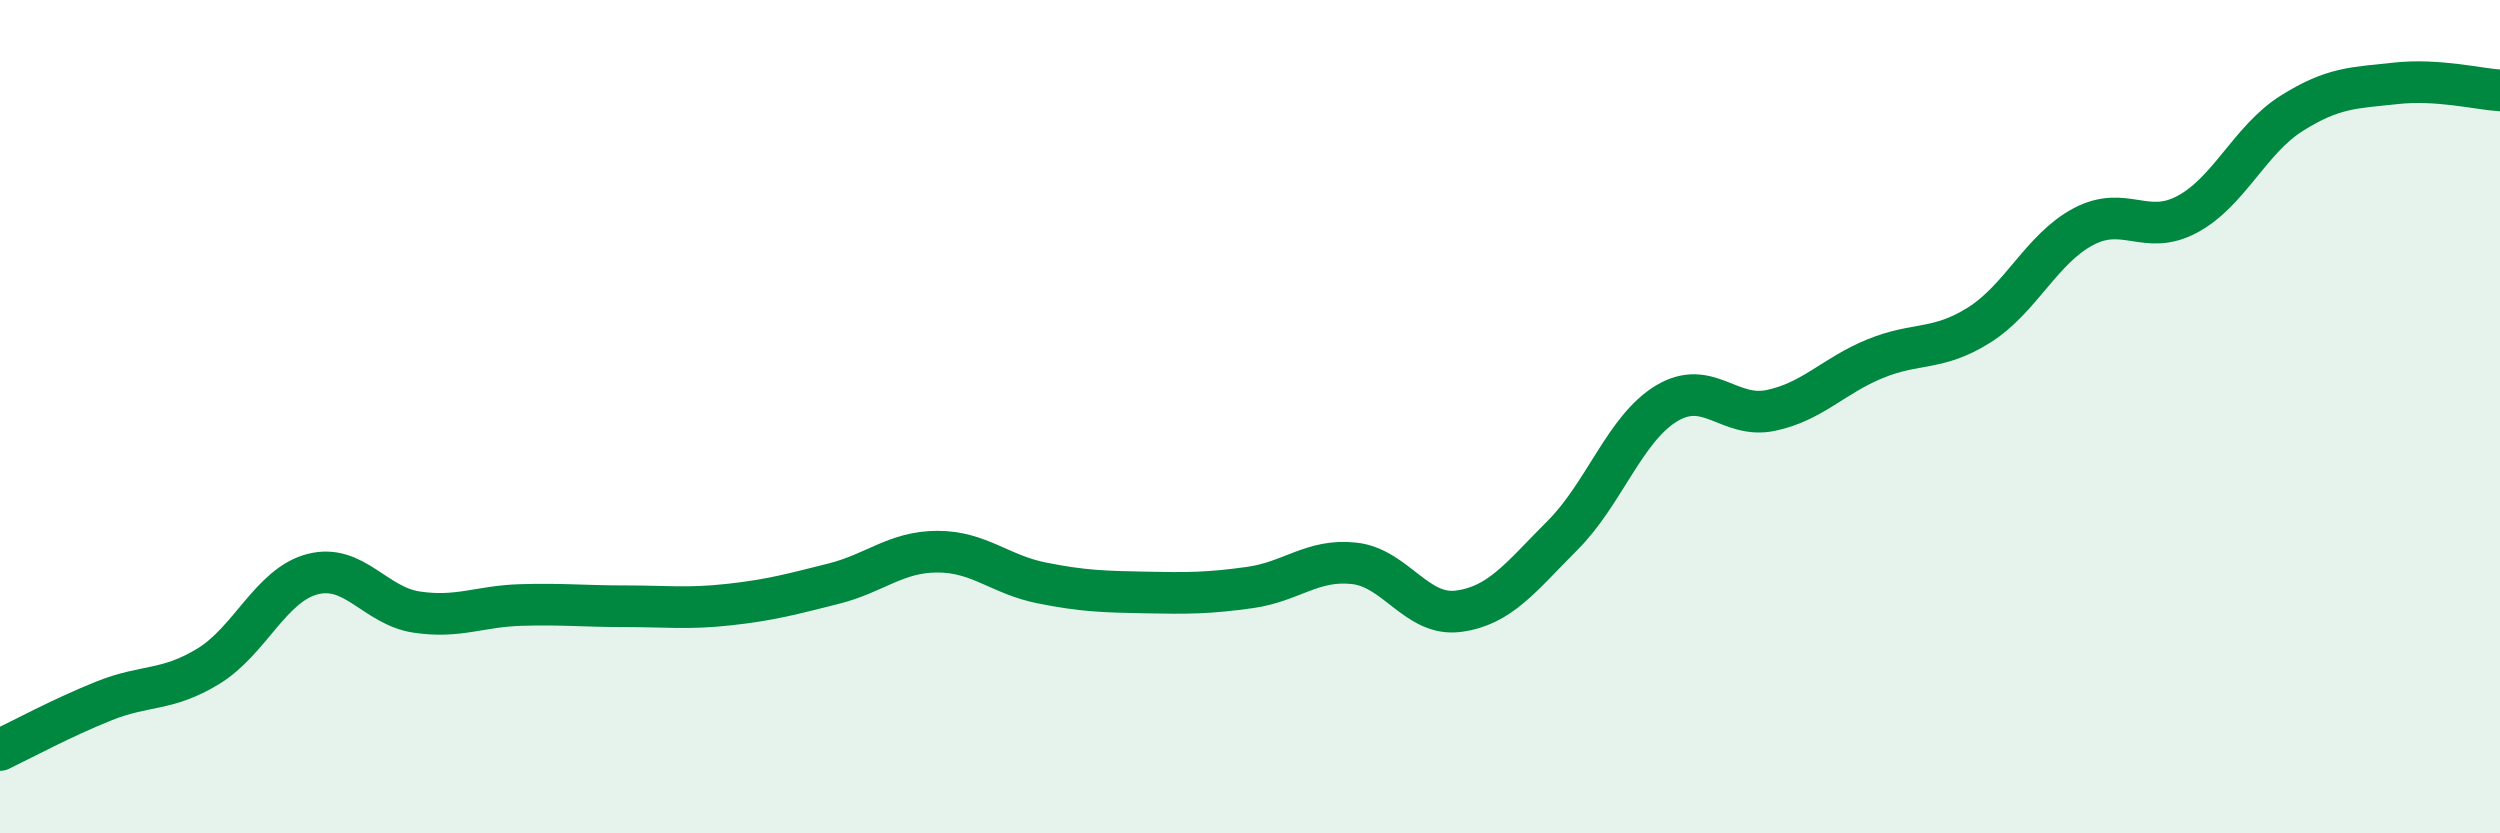 
    <svg width="60" height="20" viewBox="0 0 60 20" xmlns="http://www.w3.org/2000/svg">
      <path
        d="M 0,18 C 0.5,17.76 1.5,17.22 2.5,16.82 C 3.5,16.42 4,16.6 5,15.99 C 6,15.38 6.5,14.04 7.5,13.78 C 8.5,13.52 9,14.54 10,14.69 C 11,14.84 11.5,14.55 12.5,14.52 C 13.5,14.49 14,14.55 15,14.55 C 16,14.55 16.5,14.62 17.5,14.51 C 18.5,14.4 19,14.26 20,14.01 C 21,13.76 21.5,13.24 22.5,13.24 C 23.5,13.24 24,13.79 25,13.99 C 26,14.19 26.5,14.2 27.5,14.22 C 28.5,14.24 29,14.24 30,14.1 C 31,13.96 31.5,13.41 32.5,13.52 C 33.5,13.63 34,14.8 35,14.67 C 36,14.54 36.5,13.85 37.5,12.85 C 38.5,11.85 39,10.28 40,9.68 C 41,9.08 41.5,10.06 42.5,9.85 C 43.5,9.64 44,9.02 45,8.61 C 46,8.2 46.5,8.43 47.5,7.8 C 48.5,7.17 49,5.97 50,5.44 C 51,4.91 51.5,5.68 52.5,5.14 C 53.5,4.6 54,3.35 55,2.72 C 56,2.09 56.5,2.11 57.5,2 C 58.5,1.89 59.5,2.14 60,2.17L60 20L0 20Z"
        fill="#008740"
        opacity="0.1"
        stroke-linecap="round"
        stroke-linejoin="round"
      />
      <path
        d="M 0,18 C 0.5,17.76 1.5,17.22 2.5,16.82 C 3.5,16.42 4,16.6 5,15.99 C 6,15.38 6.5,14.04 7.5,13.78 C 8.5,13.52 9,14.54 10,14.69 C 11,14.84 11.5,14.55 12.5,14.52 C 13.5,14.49 14,14.55 15,14.55 C 16,14.55 16.5,14.62 17.5,14.51 C 18.5,14.4 19,14.26 20,14.01 C 21,13.76 21.5,13.24 22.5,13.24 C 23.5,13.24 24,13.79 25,13.99 C 26,14.19 26.5,14.2 27.5,14.22 C 28.5,14.24 29,14.24 30,14.1 C 31,13.96 31.5,13.41 32.5,13.52 C 33.5,13.63 34,14.8 35,14.67 C 36,14.54 36.5,13.85 37.5,12.85 C 38.5,11.85 39,10.28 40,9.68 C 41,9.08 41.5,10.06 42.5,9.85 C 43.5,9.64 44,9.02 45,8.61 C 46,8.2 46.5,8.43 47.5,7.8 C 48.5,7.17 49,5.97 50,5.44 C 51,4.91 51.5,5.68 52.5,5.14 C 53.5,4.6 54,3.35 55,2.72 C 56,2.09 56.5,2.11 57.5,2 C 58.5,1.89 59.5,2.14 60,2.17"
        stroke="#008740"
        stroke-width="1"
        fill="none"
        stroke-linecap="round"
        stroke-linejoin="round"
      />
    </svg>
  